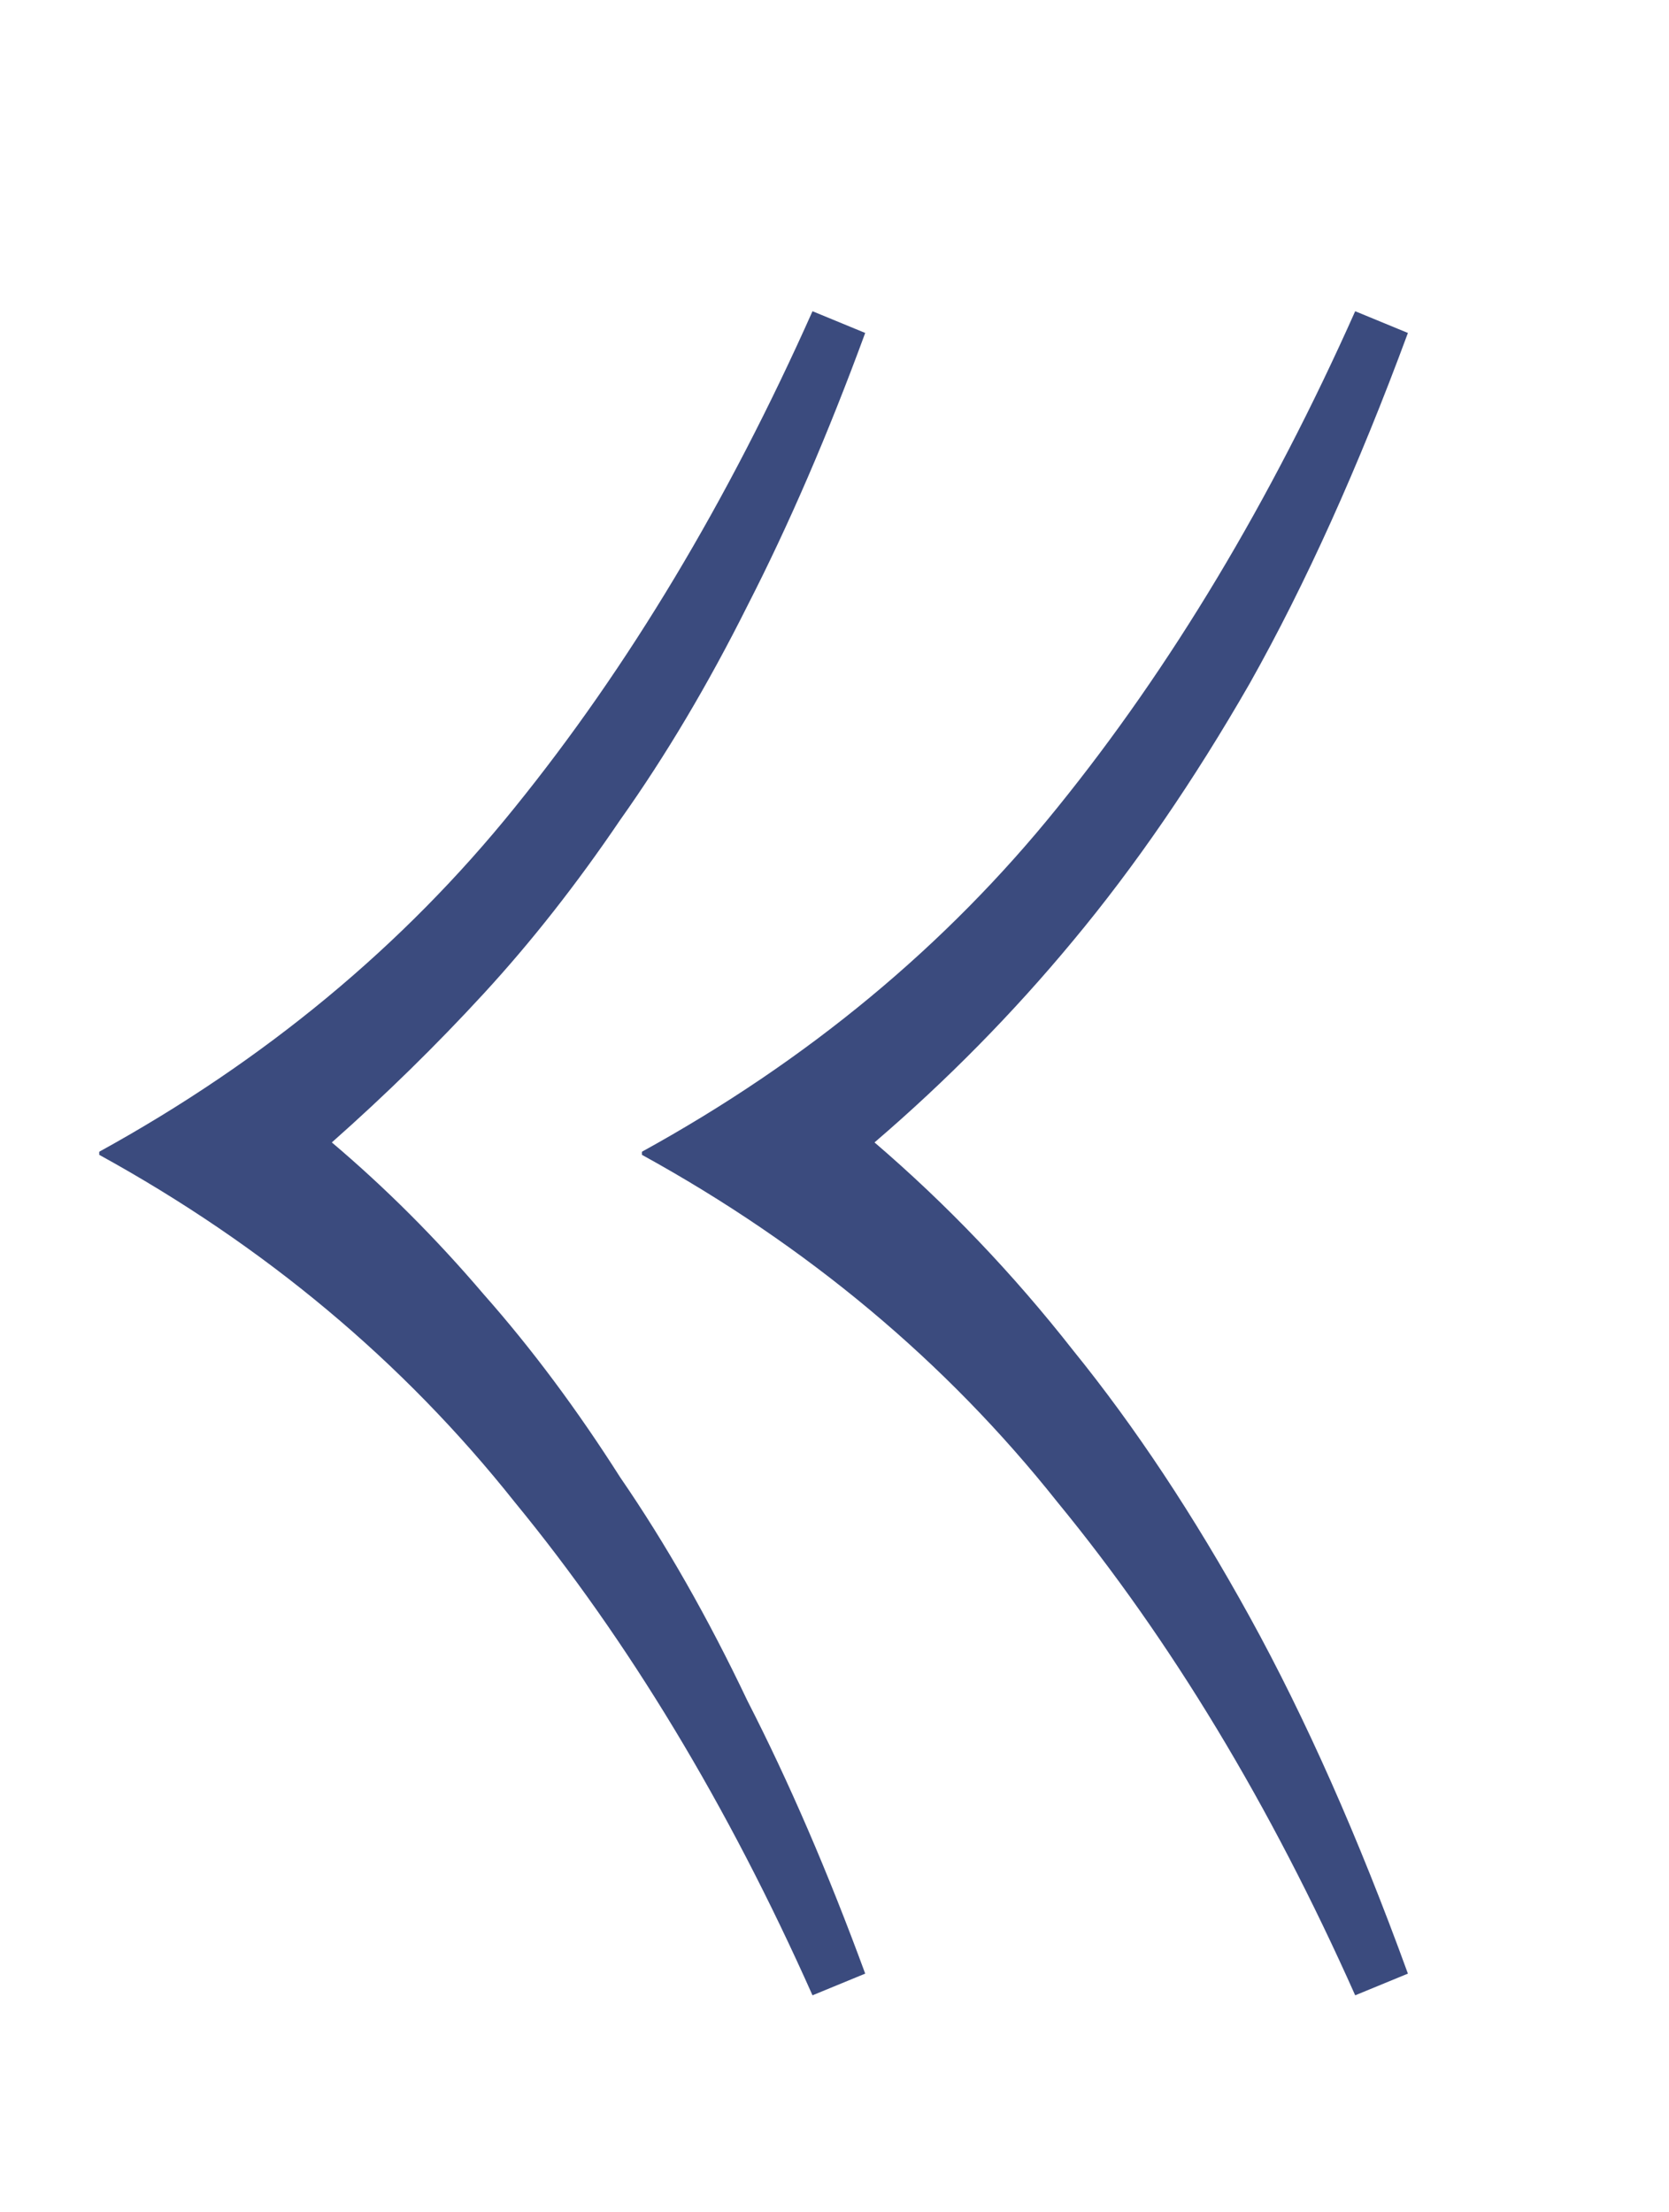 <?xml version="1.0" encoding="UTF-8"?> <svg xmlns="http://www.w3.org/2000/svg" width="83" height="110" viewBox="0 0 83 110" fill="none"> <g clip-path="url(#clip0_354_703)"> <path d="M40.406 15.476L43.027 16.556C41.177 21.593 39.223 26.117 37.167 30.127C35.213 34.034 33.106 37.581 30.844 40.768C28.685 43.955 26.423 46.834 24.058 49.404C21.694 51.975 19.175 54.442 16.502 56.807C19.175 59.069 21.694 61.588 24.058 64.364C26.423 67.037 28.685 70.07 30.844 73.463C33.106 76.753 35.213 80.454 37.167 84.566C39.223 88.576 41.177 93.1 43.027 98.138L40.406 99.217C36.19 89.758 31.255 81.585 25.6 74.696C20.049 67.705 13.16 61.947 4.935 57.424V57.27C13.16 52.746 20.049 47.04 25.6 40.151C31.255 33.16 36.19 24.935 40.406 15.476ZM67.394 15.476L70.016 16.556C67.548 23.238 64.926 29.047 62.15 33.982C59.374 38.815 56.444 43.081 53.36 46.783C50.378 50.381 47.088 53.722 43.49 56.807C47.088 59.891 50.378 63.336 53.36 67.139C56.444 70.944 59.374 75.365 62.15 80.402C64.926 85.44 67.548 91.352 70.016 98.138L67.394 99.217C63.178 89.758 58.243 81.585 52.589 74.696C47.037 67.705 40.148 61.947 31.923 57.424V57.27C40.148 52.746 47.037 47.04 52.589 40.151C58.243 33.16 63.178 24.935 67.394 15.476Z" fill="#3B4B7E"></path> </g> <defs> <clipPath id="clip0_354_703"> <rect width="83" height="109.774" fill="white"></rect> </clipPath> </defs> </svg> 